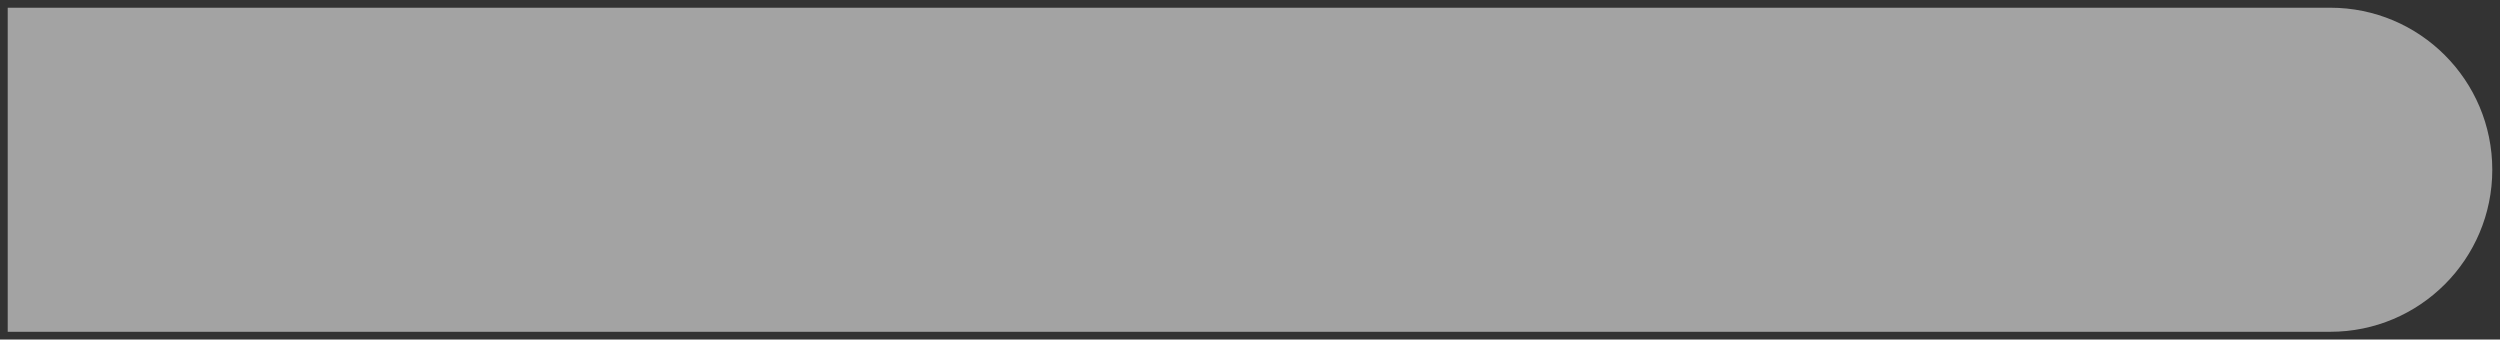 <svg width="162" height="22" viewBox="0 0 162 22" fill="none" xmlns="http://www.w3.org/2000/svg">
<rect x="0" y="0" width="162" height="22" fill="#333333" stroke="none"/>
<path opacity="0.55" d="M151 21.5C156.799 21.5 161.5 16.799 161.5 11C161.5 5.201 156.799 0.5 151 0.5L151 21.5ZM11 0.5L0.5 0.5L0.5 21.5L11 21.5L11 0.5ZM151 0.5L11 0.5L11 21.5L151 21.5L151 0.5Z" fill="white"/>
</svg>
